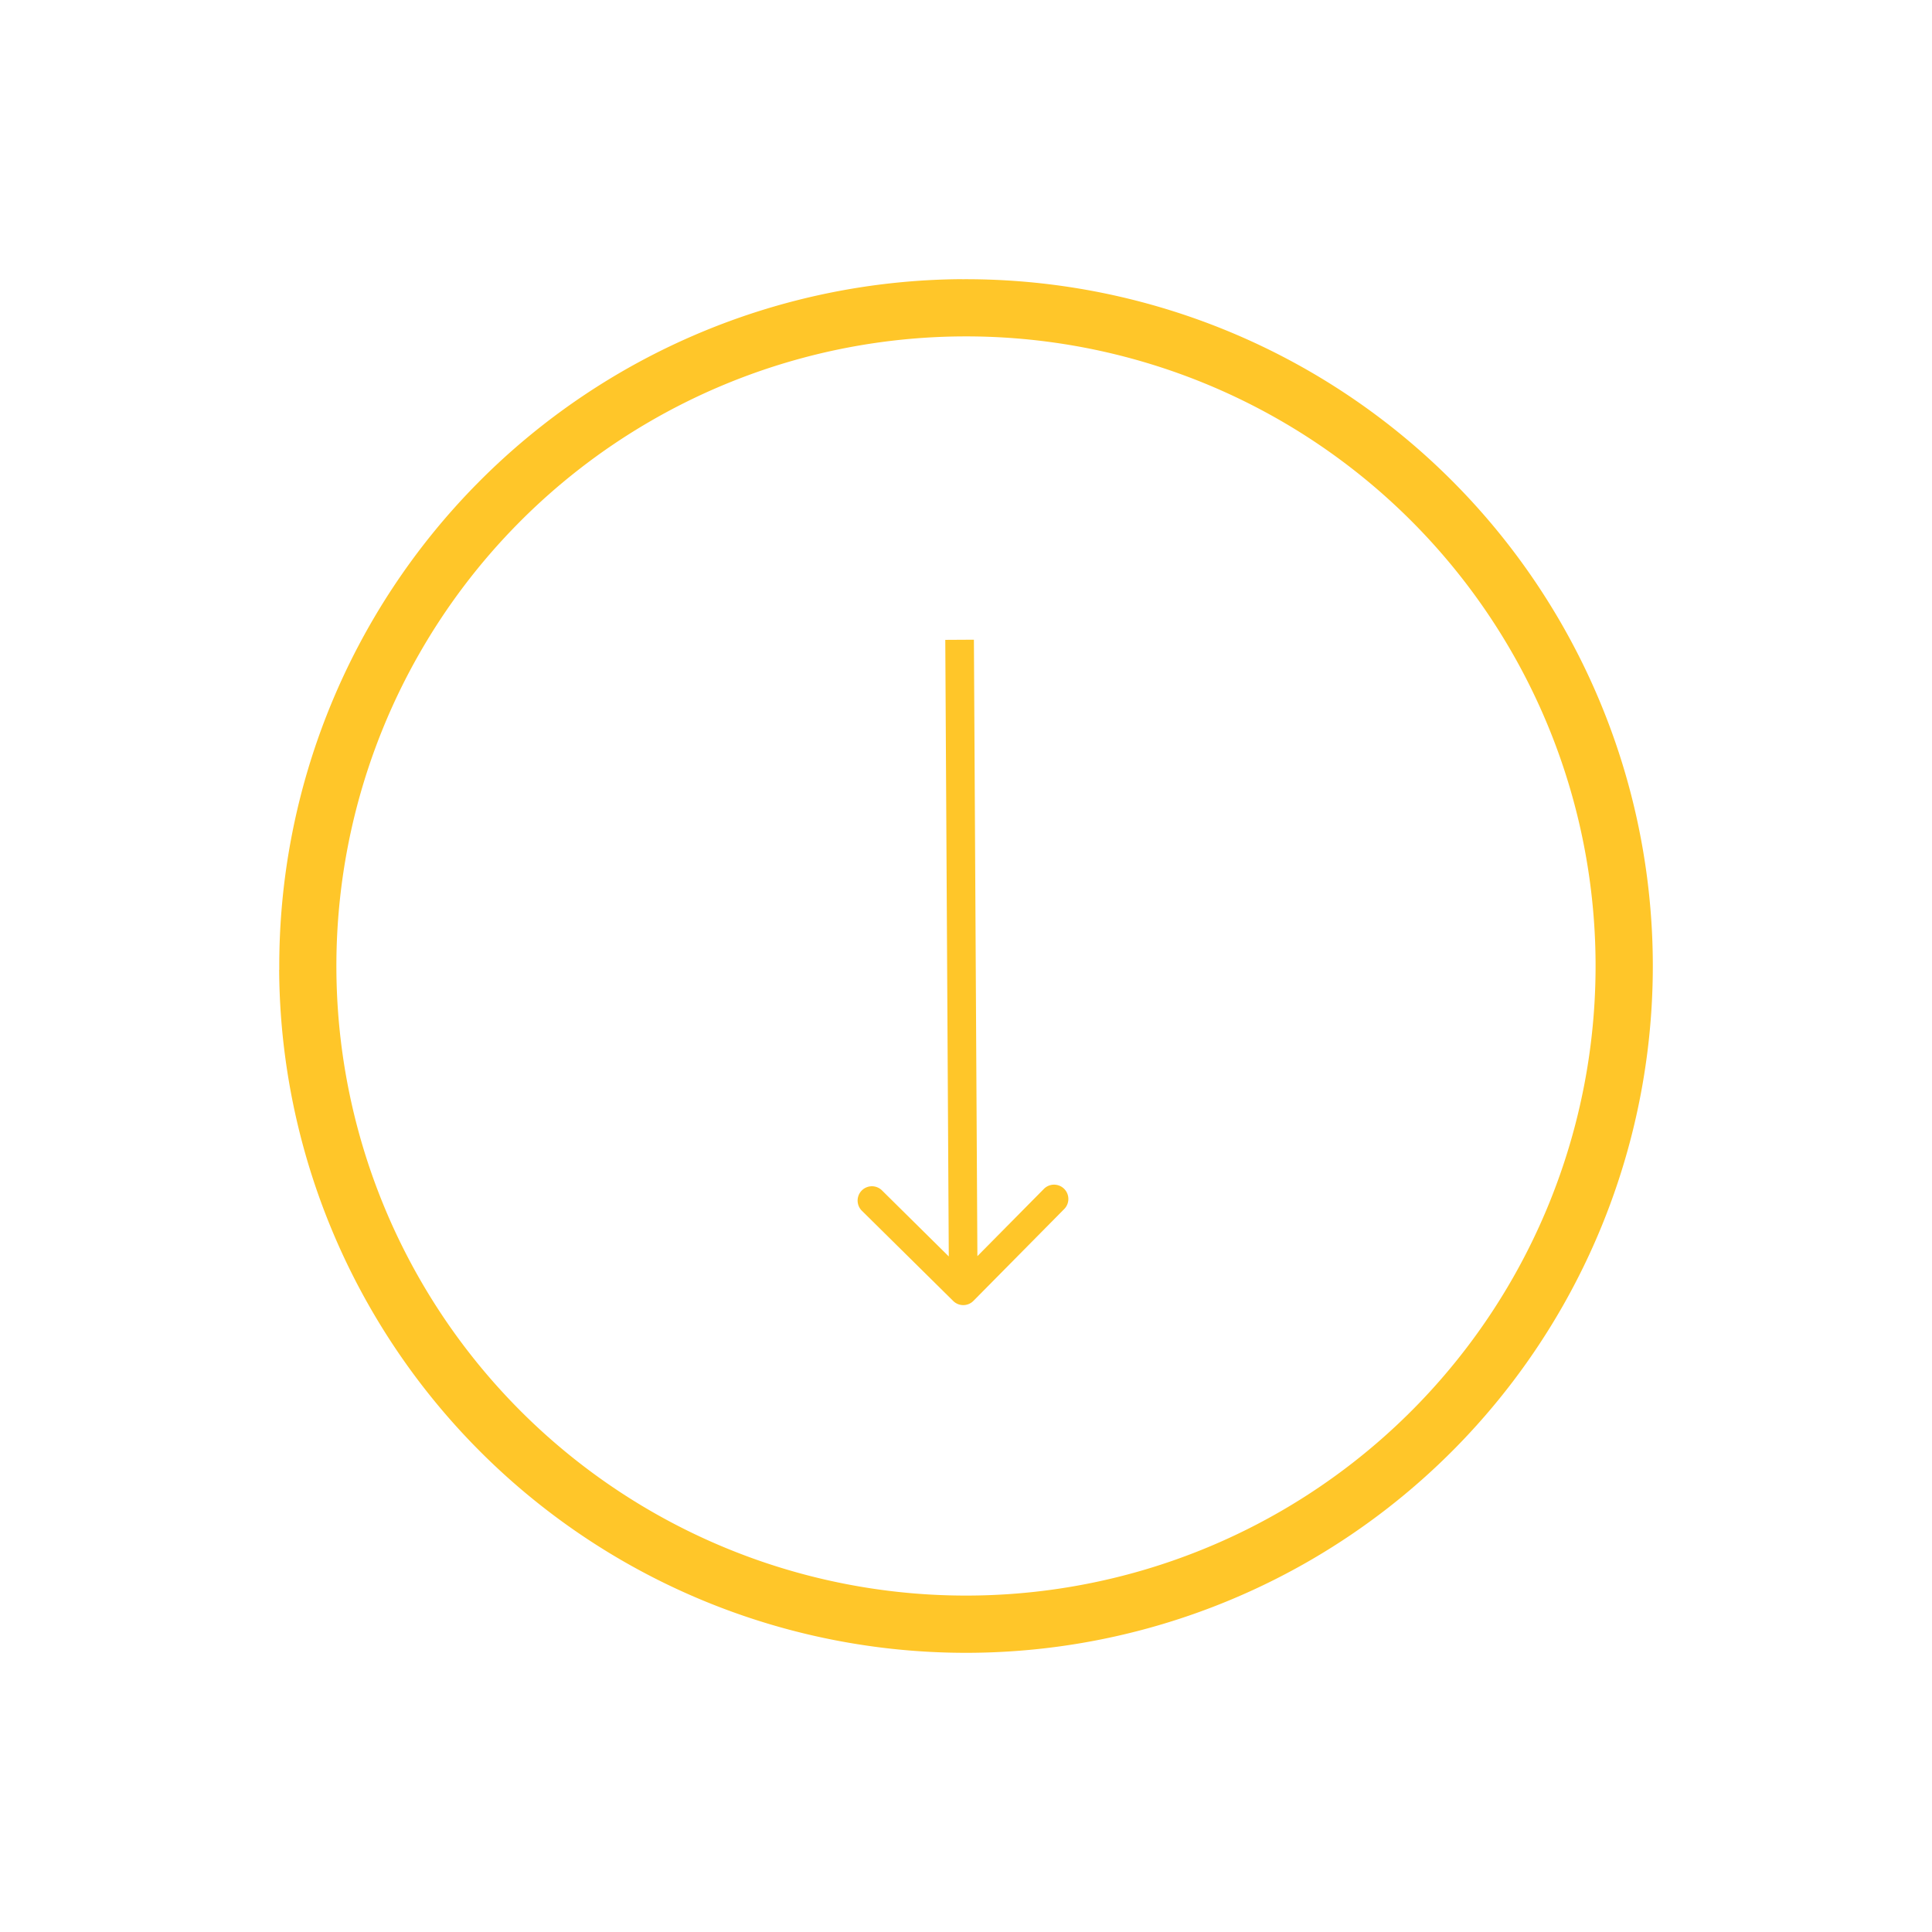 <svg id="arrow_circle" xmlns="http://www.w3.org/2000/svg" width="135.026" height="135.026" viewBox="0 0 135.026 135.026">
  <g id="arrow_circle-2" data-name="arrow_circle" transform="translate(74.609 0) rotate(51)">
    <path id="Path_27" data-name="Path 27" d="M29.377,34.783,64.9,63.217l1.25-1.561L30.627,33.221ZM65.633,63.43a1,1,0,0,0,.884-1.1l-.992-8.945a1,1,0,1,0-1.987.22l.881,7.952-7.952.881a1,1,0,0,0,.221,1.987Z" transform="translate(0)" fill="#ffc629"/>
    <path id="Path_28" data-name="Path 28" d="M13.652,20.5A44,44,0,0,1,75.5,13.652L78,10.529a48,48,0,0,0-67.47,7.477ZM20.5,82.352A44,44,0,0,1,13.652,20.5l-3.123-2.5a48,48,0,0,0,7.477,67.469ZM82.352,75.5A44,44,0,0,1,20.5,82.352l-2.5,3.123A48,48,0,0,0,85.475,78ZM75.5,13.652A44,44,0,0,1,82.352,75.5L85.475,78A48,48,0,0,0,78,10.529Z" transform="translate(0)" fill="#ffc629"/>
  </g>
</svg>
